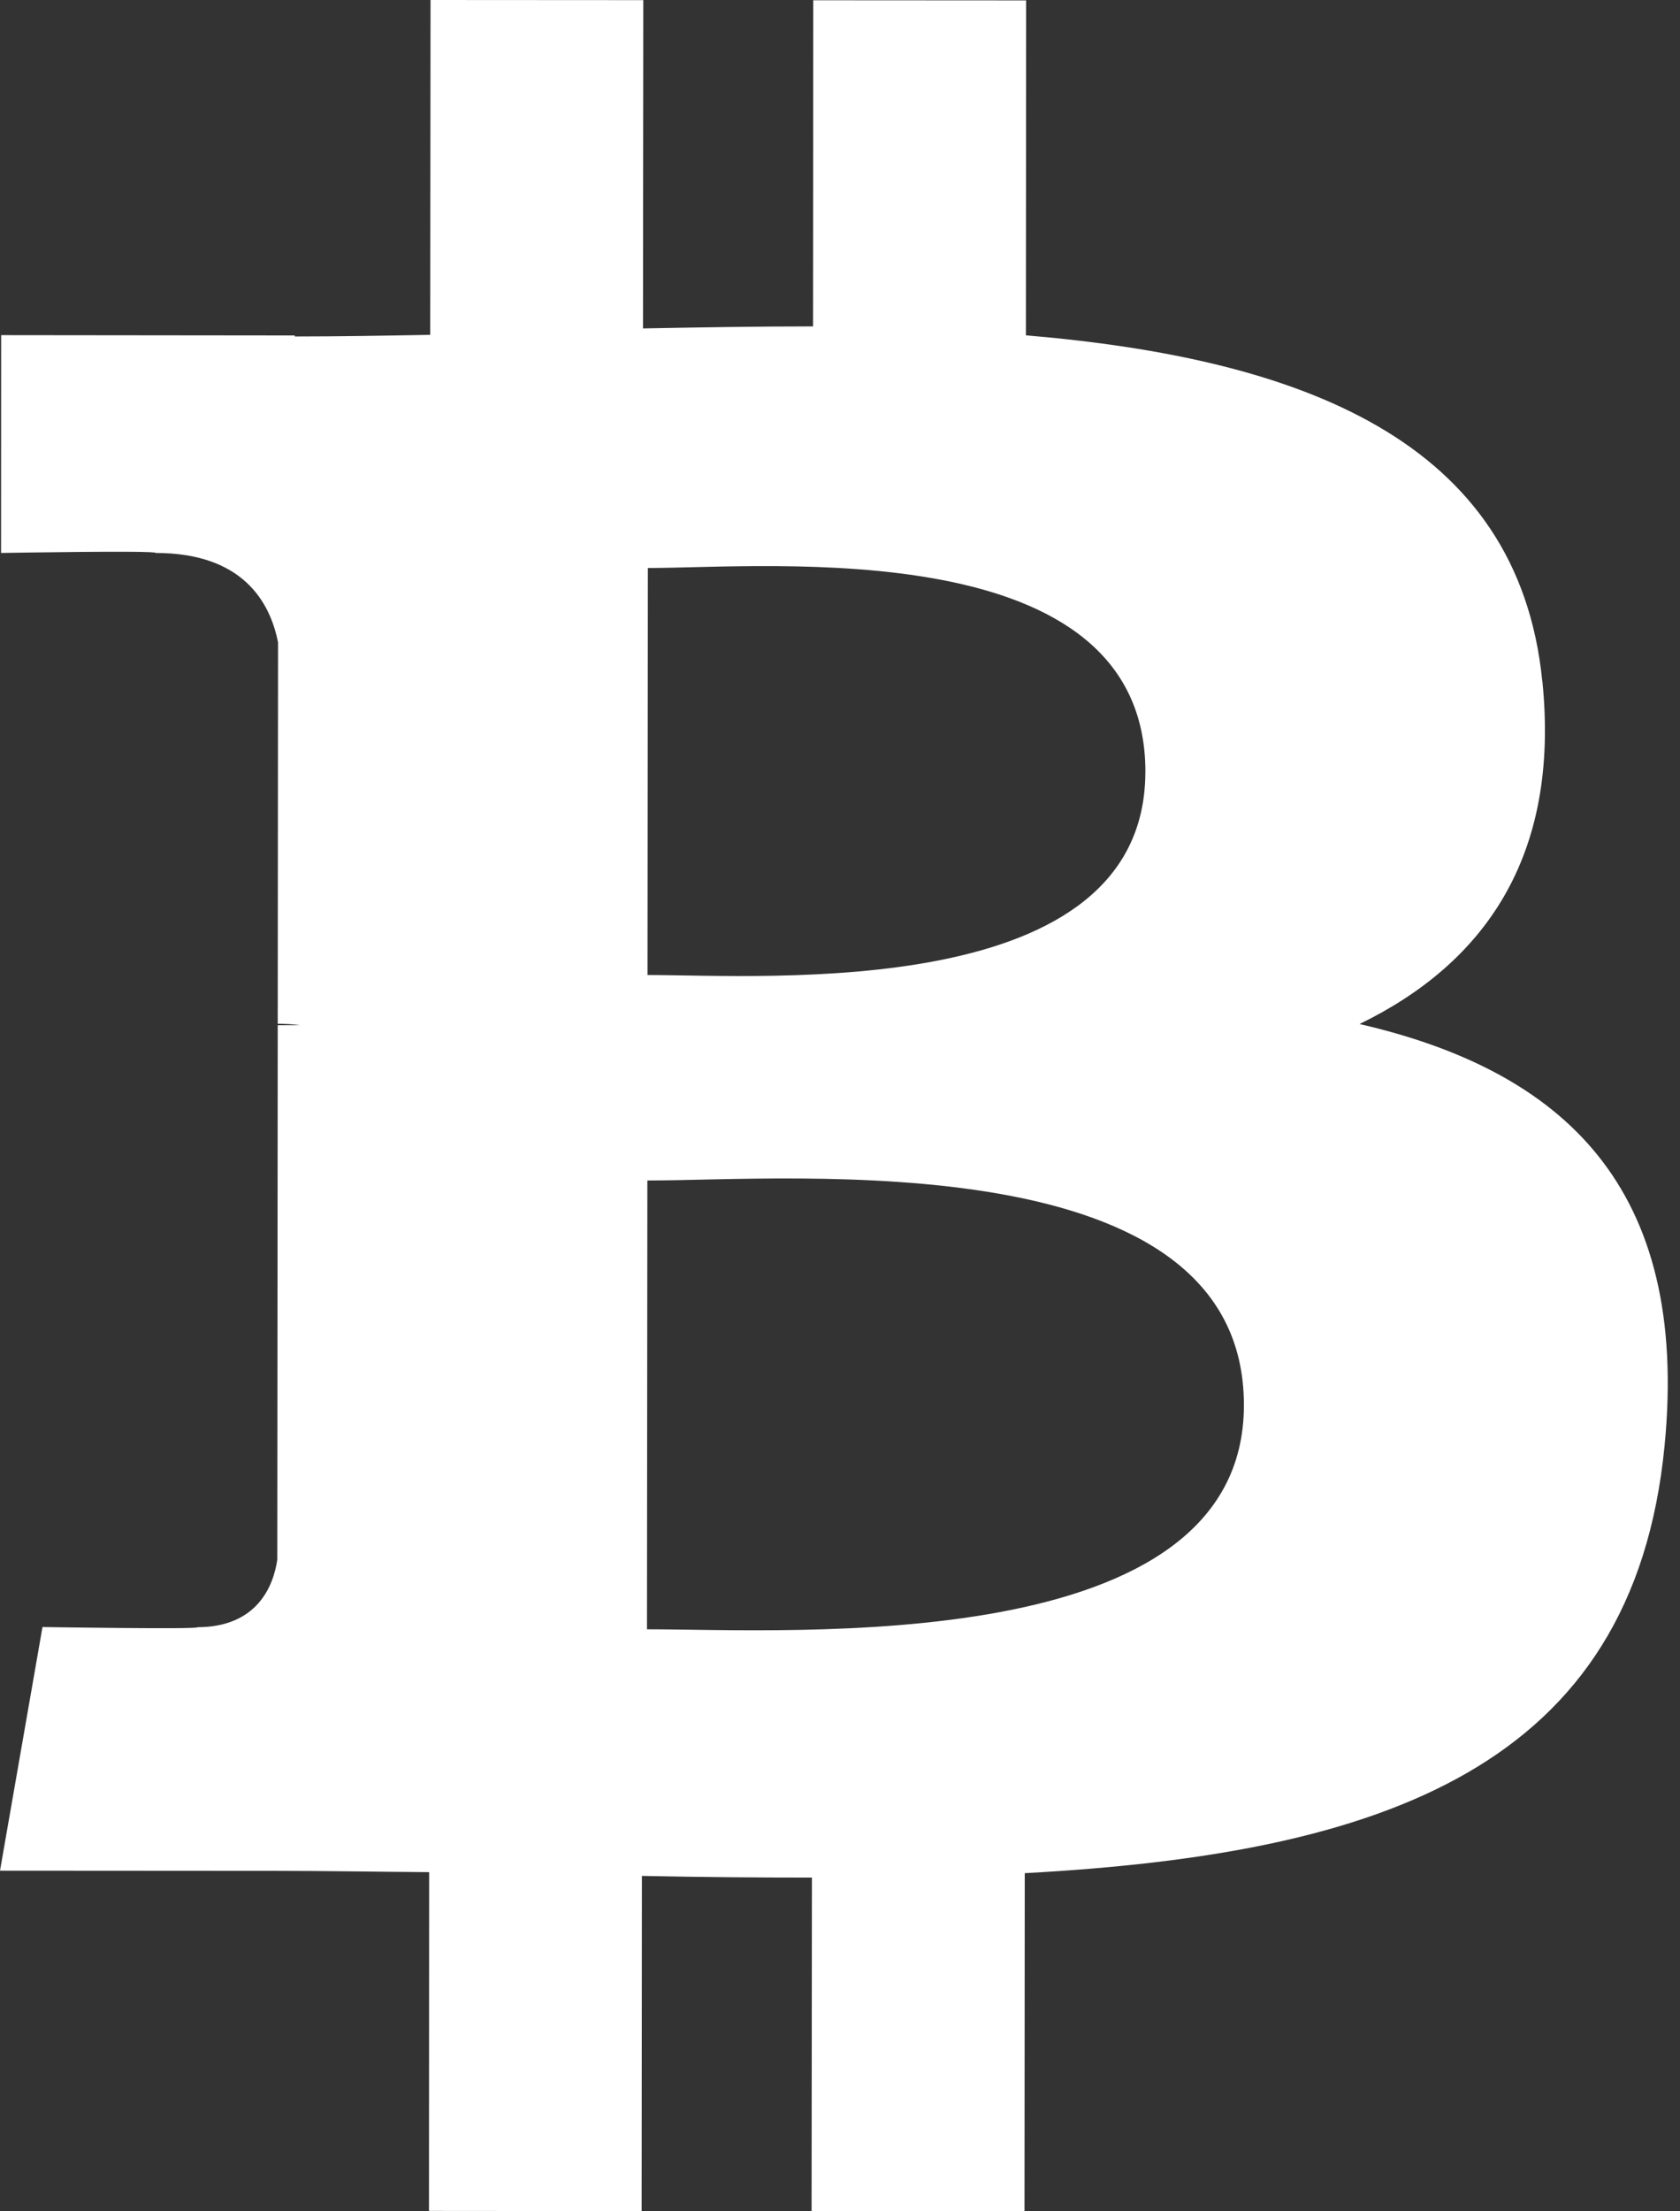 <svg width="38" height="50" viewBox="0 0 38 50" fill="none" xmlns="http://www.w3.org/2000/svg">
<rect x="0" y="0" width="38" height="50" fill="#333333" stroke="none"/>
<path d="M34.885 15.401C34.341 9.941 29.419 8.108 23.205 7.582L23.21 0.009L18.395 0.006L18.39 7.38C17.124 7.38 15.83 7.402 14.544 7.426L14.551 0.003L9.738 0L9.731 7.571C8.689 7.59 7.665 7.608 6.667 7.608V7.585L0.026 7.578L0.024 12.503C0.024 12.503 3.579 12.441 3.52 12.503C5.471 12.503 6.104 13.59 6.289 14.525L6.282 23.148C6.452 23.149 6.622 23.16 6.79 23.181C6.63 23.181 6.459 23.181 6.282 23.181L6.272 35.267C6.185 35.855 5.824 36.792 4.461 36.793C4.523 36.845 0.961 36.789 0.961 36.789L0 42.298L6.267 42.302C7.433 42.302 8.58 42.324 9.707 42.331L9.703 49.991L14.513 49.995L14.519 42.416C15.839 42.444 17.117 42.454 18.365 42.454L18.357 49.997L23.173 50L23.179 42.354C31.275 41.915 36.943 39.967 37.651 32.69C38.224 26.83 35.345 24.214 30.752 23.154C33.547 21.795 35.292 19.398 34.887 15.403L34.885 15.401ZM28.136 31.773C28.136 37.497 17.897 36.839 14.634 36.84L14.643 26.692C17.907 26.695 28.141 25.803 28.136 31.773H28.136ZM25.907 17.454C25.902 22.662 17.365 22.048 14.646 22.046L14.654 12.843C17.372 12.845 25.911 12.023 25.908 17.454H25.907Z" fill="white"/>
</svg>
